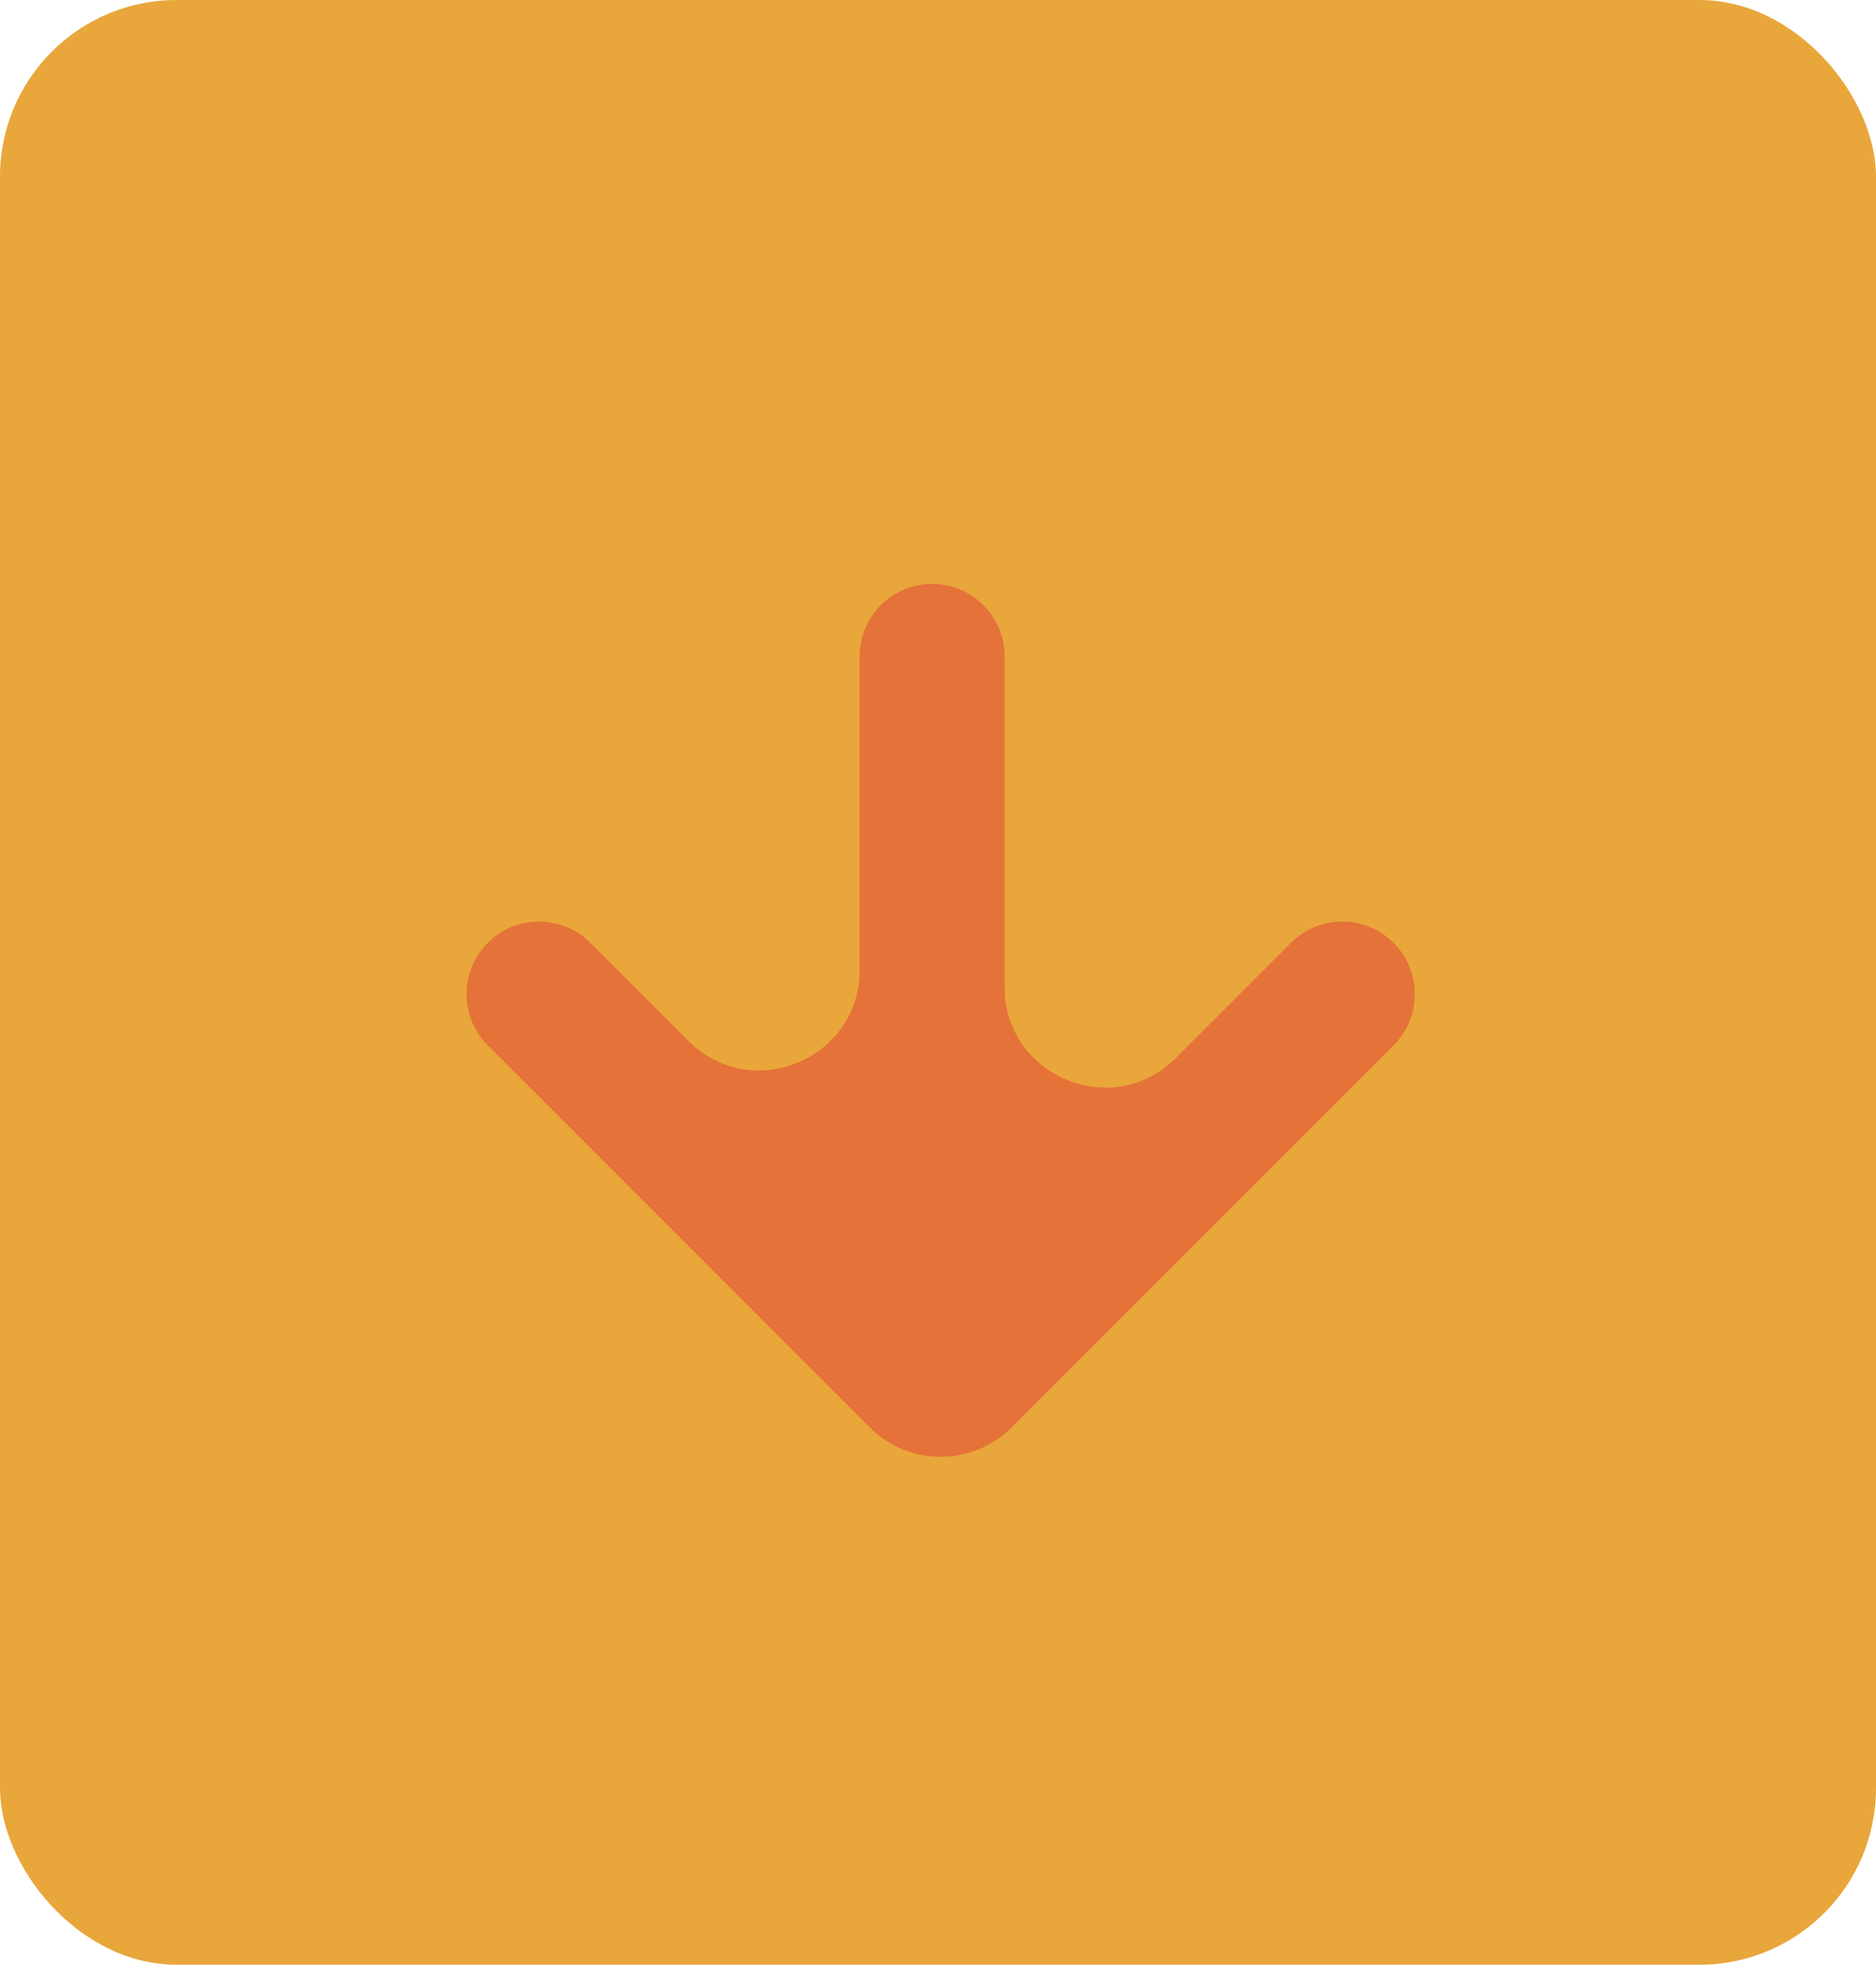 <svg width="85" height="89" viewBox="0 0 85 89" fill="none" xmlns="http://www.w3.org/2000/svg">
<rect x="85" y="89" width="85" height="89" rx="8" transform="rotate(-180 85 89)" fill="#E9A63B"/>
<path d="M22.102 47.355C20.819 46.072 20.819 43.992 22.102 42.709C23.384 41.426 25.465 41.426 26.747 42.709L31.189 47.151C34.052 50.014 38.949 47.986 38.949 43.937L38.949 29.734C38.949 27.92 40.419 26.449 42.233 26.449C44.047 26.449 45.518 27.92 45.518 29.734L45.518 44.711C45.518 48.761 50.414 50.789 53.278 47.925L58.494 42.709C59.777 41.426 61.857 41.426 63.14 42.709C64.423 43.992 64.423 46.072 63.14 47.355L45.835 64.66C44.06 66.435 41.182 66.435 39.407 64.66L22.102 47.355Z" fill="#E57238"/>
</svg>
